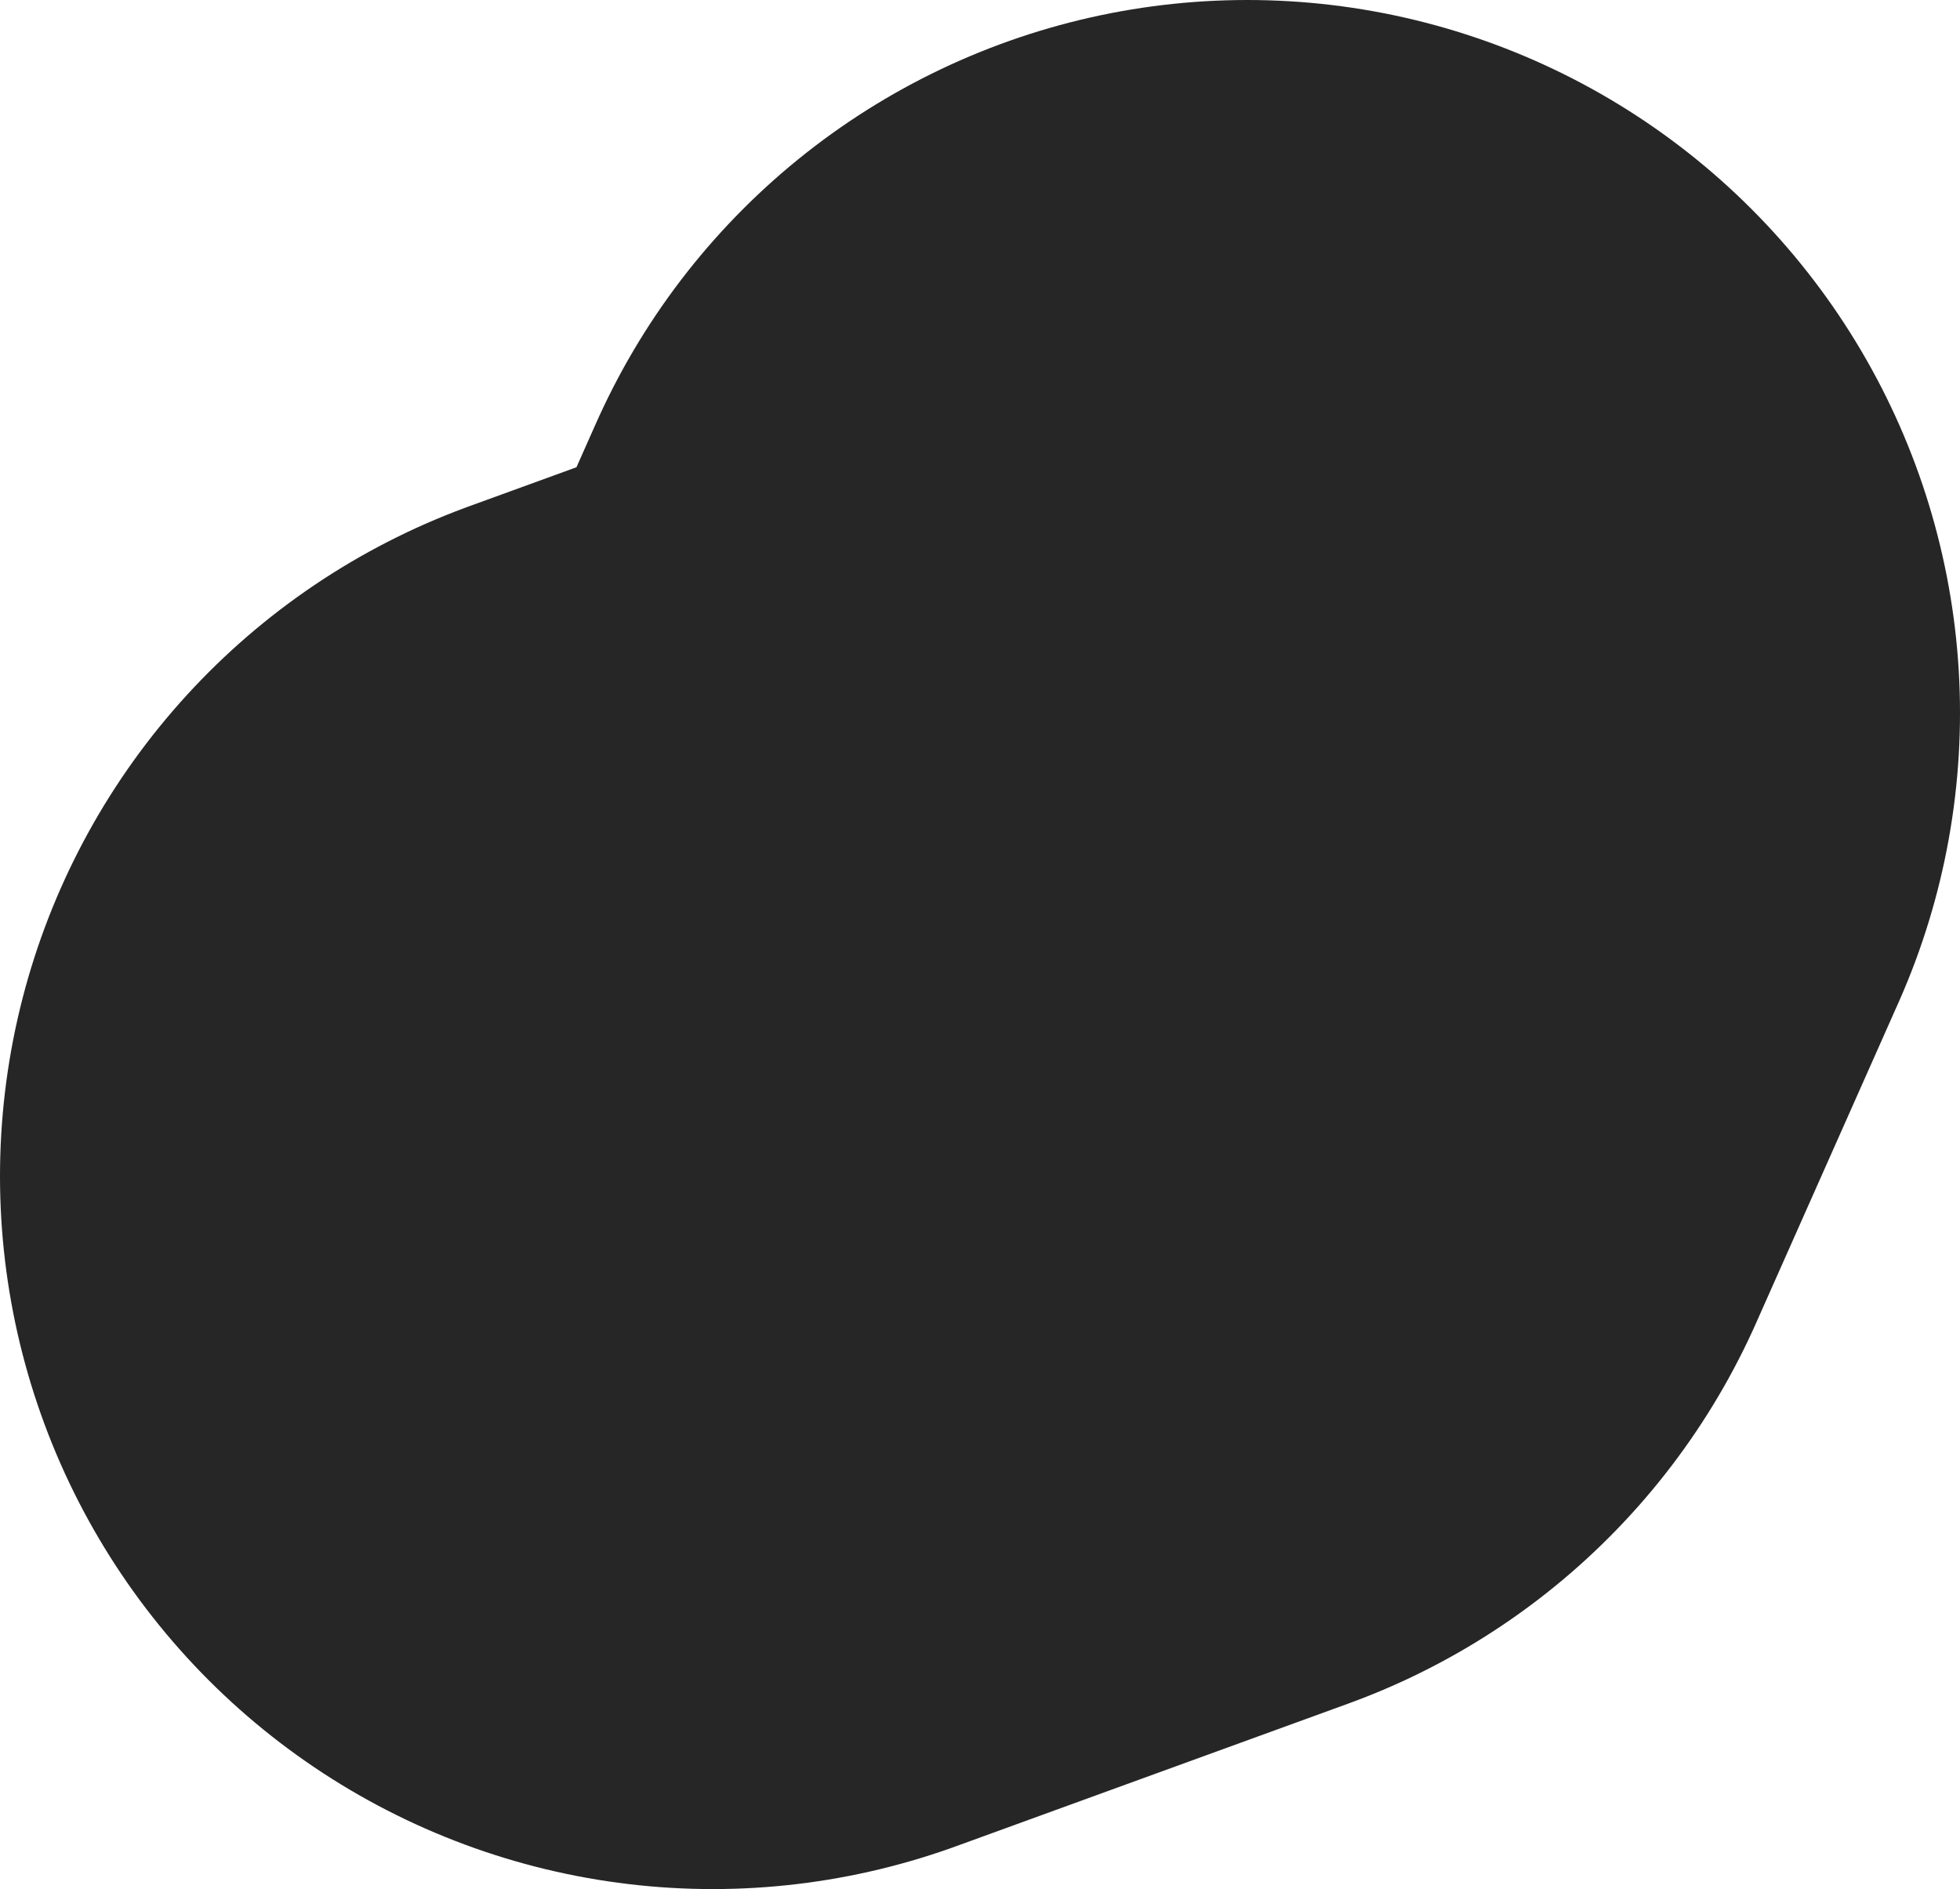 <?xml version="1.0" encoding="UTF-8" standalone="no"?>
<svg xmlns:xlink="http://www.w3.org/1999/xlink" height="2.65px" width="2.75px" xmlns="http://www.w3.org/2000/svg">
  <g transform="matrix(1.0, 0.0, 0.0, 1.0, 1.2, 1.3)">
    <path d="M0.55 -0.3 L0.35 0.15 -0.2 0.35" fill="none" stroke="#262627" stroke-linecap="round" stroke-linejoin="round" stroke-width="2.0"/>
  </g>
</svg>
